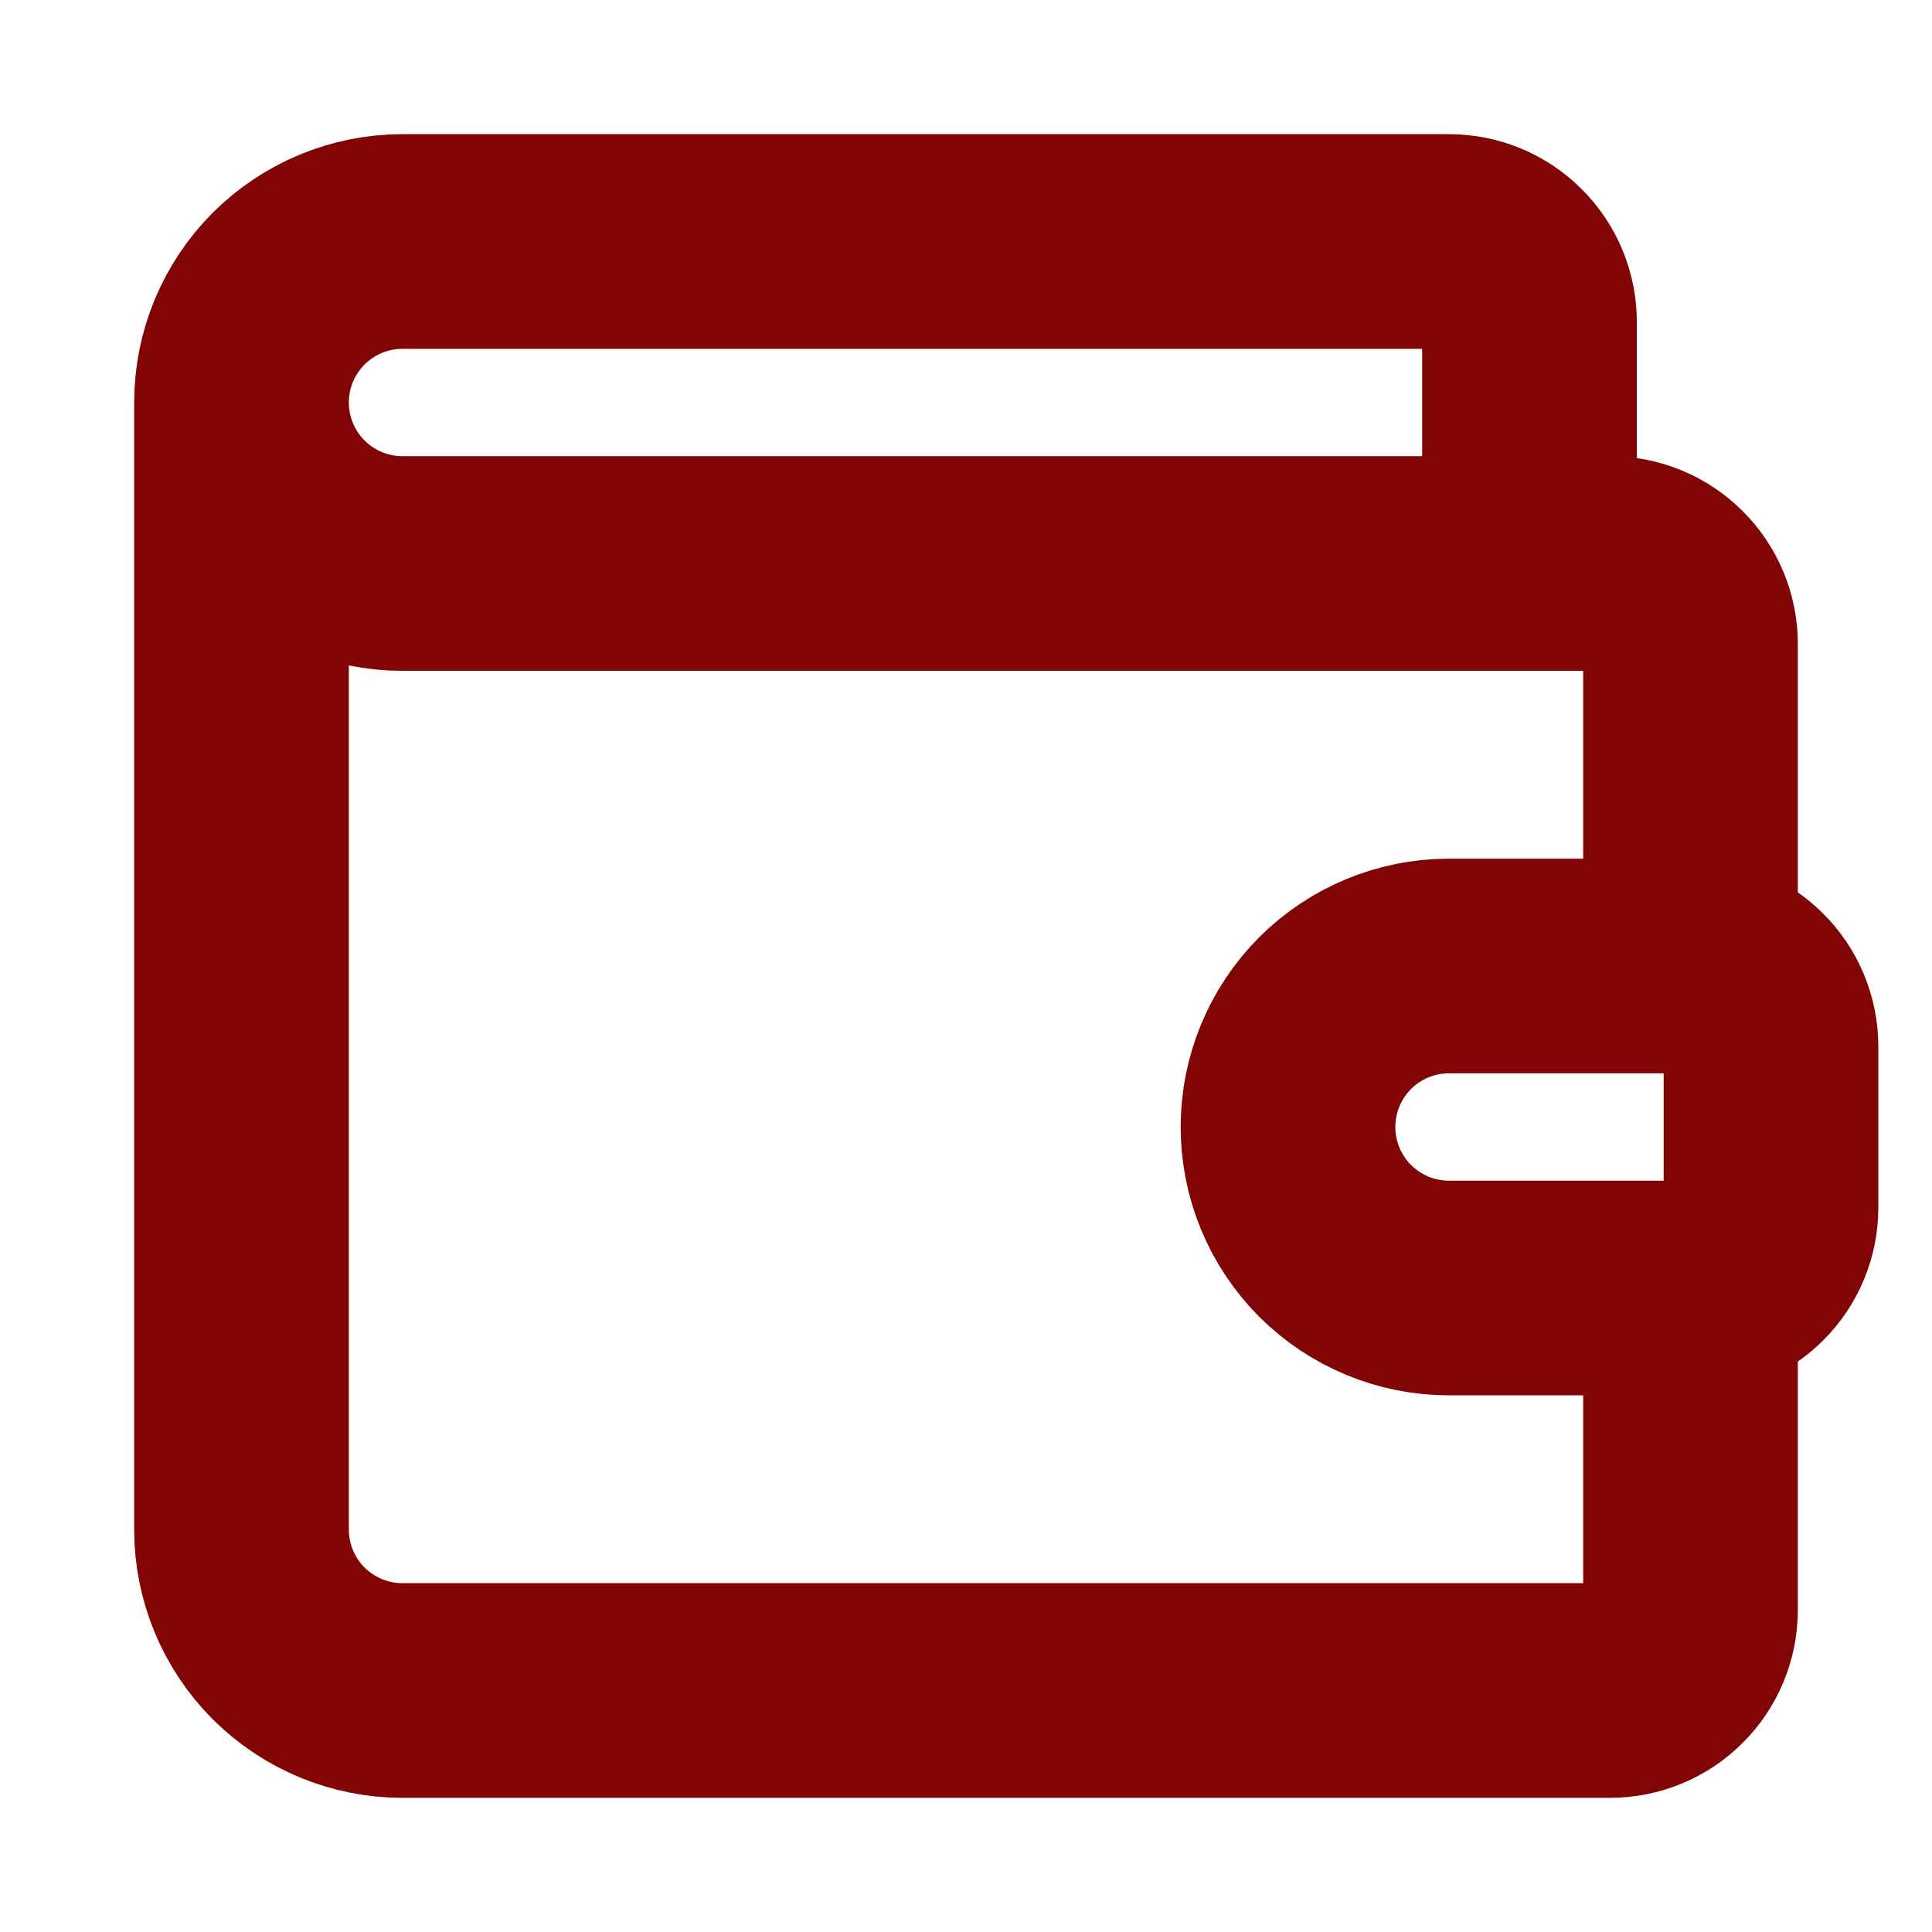 <svg width="18" height="18" viewBox="0 0 18 18" fill="none" xmlns="http://www.w3.org/2000/svg">
<path d="M14.25 5.25V3C14.25 2.801 14.171 2.61 14.03 2.47C13.89 2.329 13.699 2.25 13.5 2.25H3.75C3.352 2.25 2.971 2.408 2.689 2.689C2.408 2.971 2.25 3.352 2.25 3.75M2.25 3.75C2.25 4.148 2.408 4.529 2.689 4.811C2.971 5.092 3.352 5.25 3.75 5.25H15C15.199 5.25 15.39 5.329 15.53 5.47C15.671 5.61 15.75 5.801 15.75 6V9M2.25 3.75V14.25C2.25 14.648 2.408 15.029 2.689 15.311C2.971 15.592 3.352 15.75 3.75 15.75H15C15.199 15.75 15.39 15.671 15.53 15.53C15.671 15.39 15.75 15.199 15.75 15V12M15.75 9H13.5C13.102 9 12.721 9.158 12.439 9.439C12.158 9.721 12 10.102 12 10.5C12 10.898 12.158 11.279 12.439 11.561C12.721 11.842 13.102 12 13.5 12H15.75M15.75 9C15.949 9 16.14 9.079 16.28 9.22C16.421 9.36 16.5 9.551 16.5 9.75V11.25C16.5 11.449 16.421 11.64 16.28 11.78C16.14 11.921 15.949 12 15.75 12" stroke="#820505" stroke-width="2" stroke-linecap="round" stroke-linejoin="round"/>
</svg>
